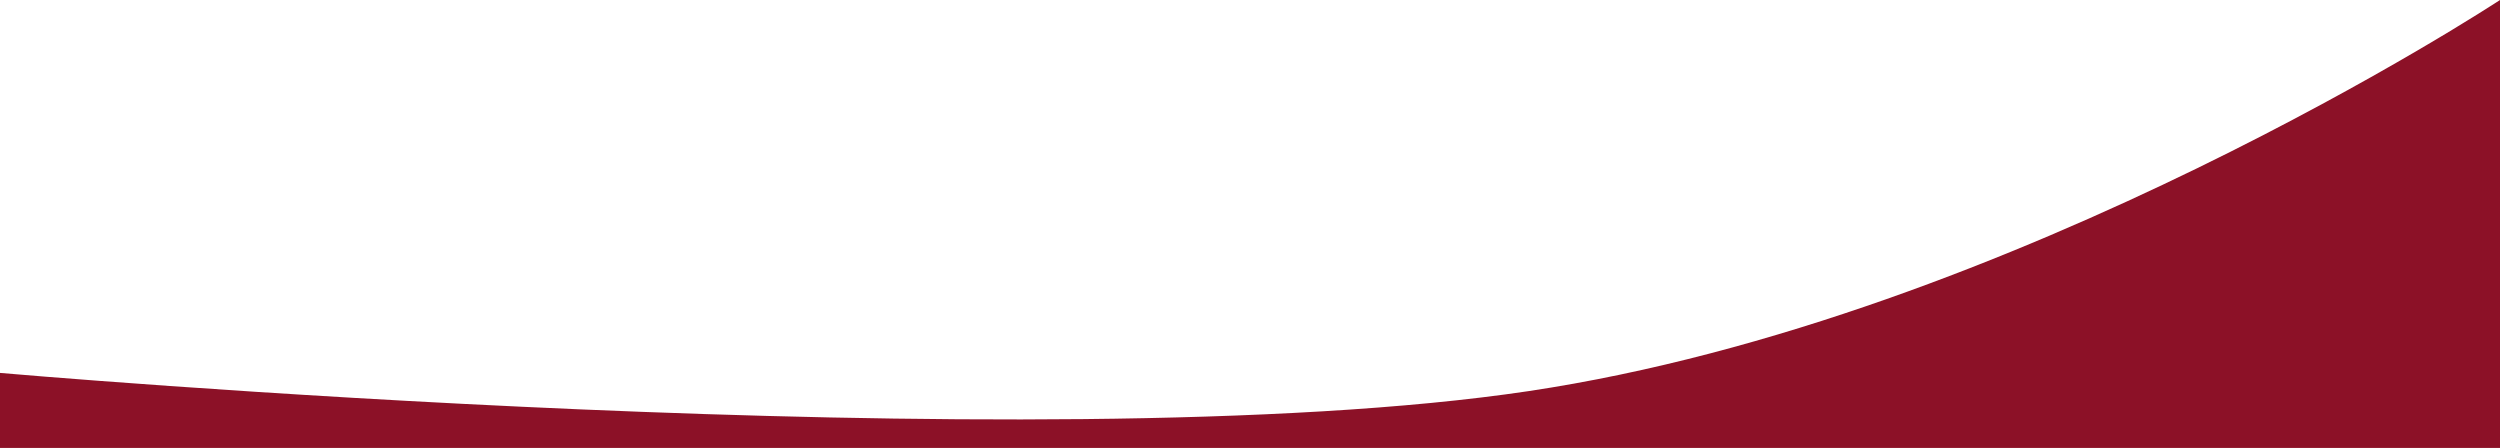 <svg width="1200" height="215" viewBox="0 0 1200 215" fill="none" xmlns="http://www.w3.org/2000/svg">
<path d="M0 179C0 179 499.322 222.8 733.636 187.75C967.951 152.7 1200 0 1200 0V215H0V179Z" fill="#8C1127"/>
</svg>
